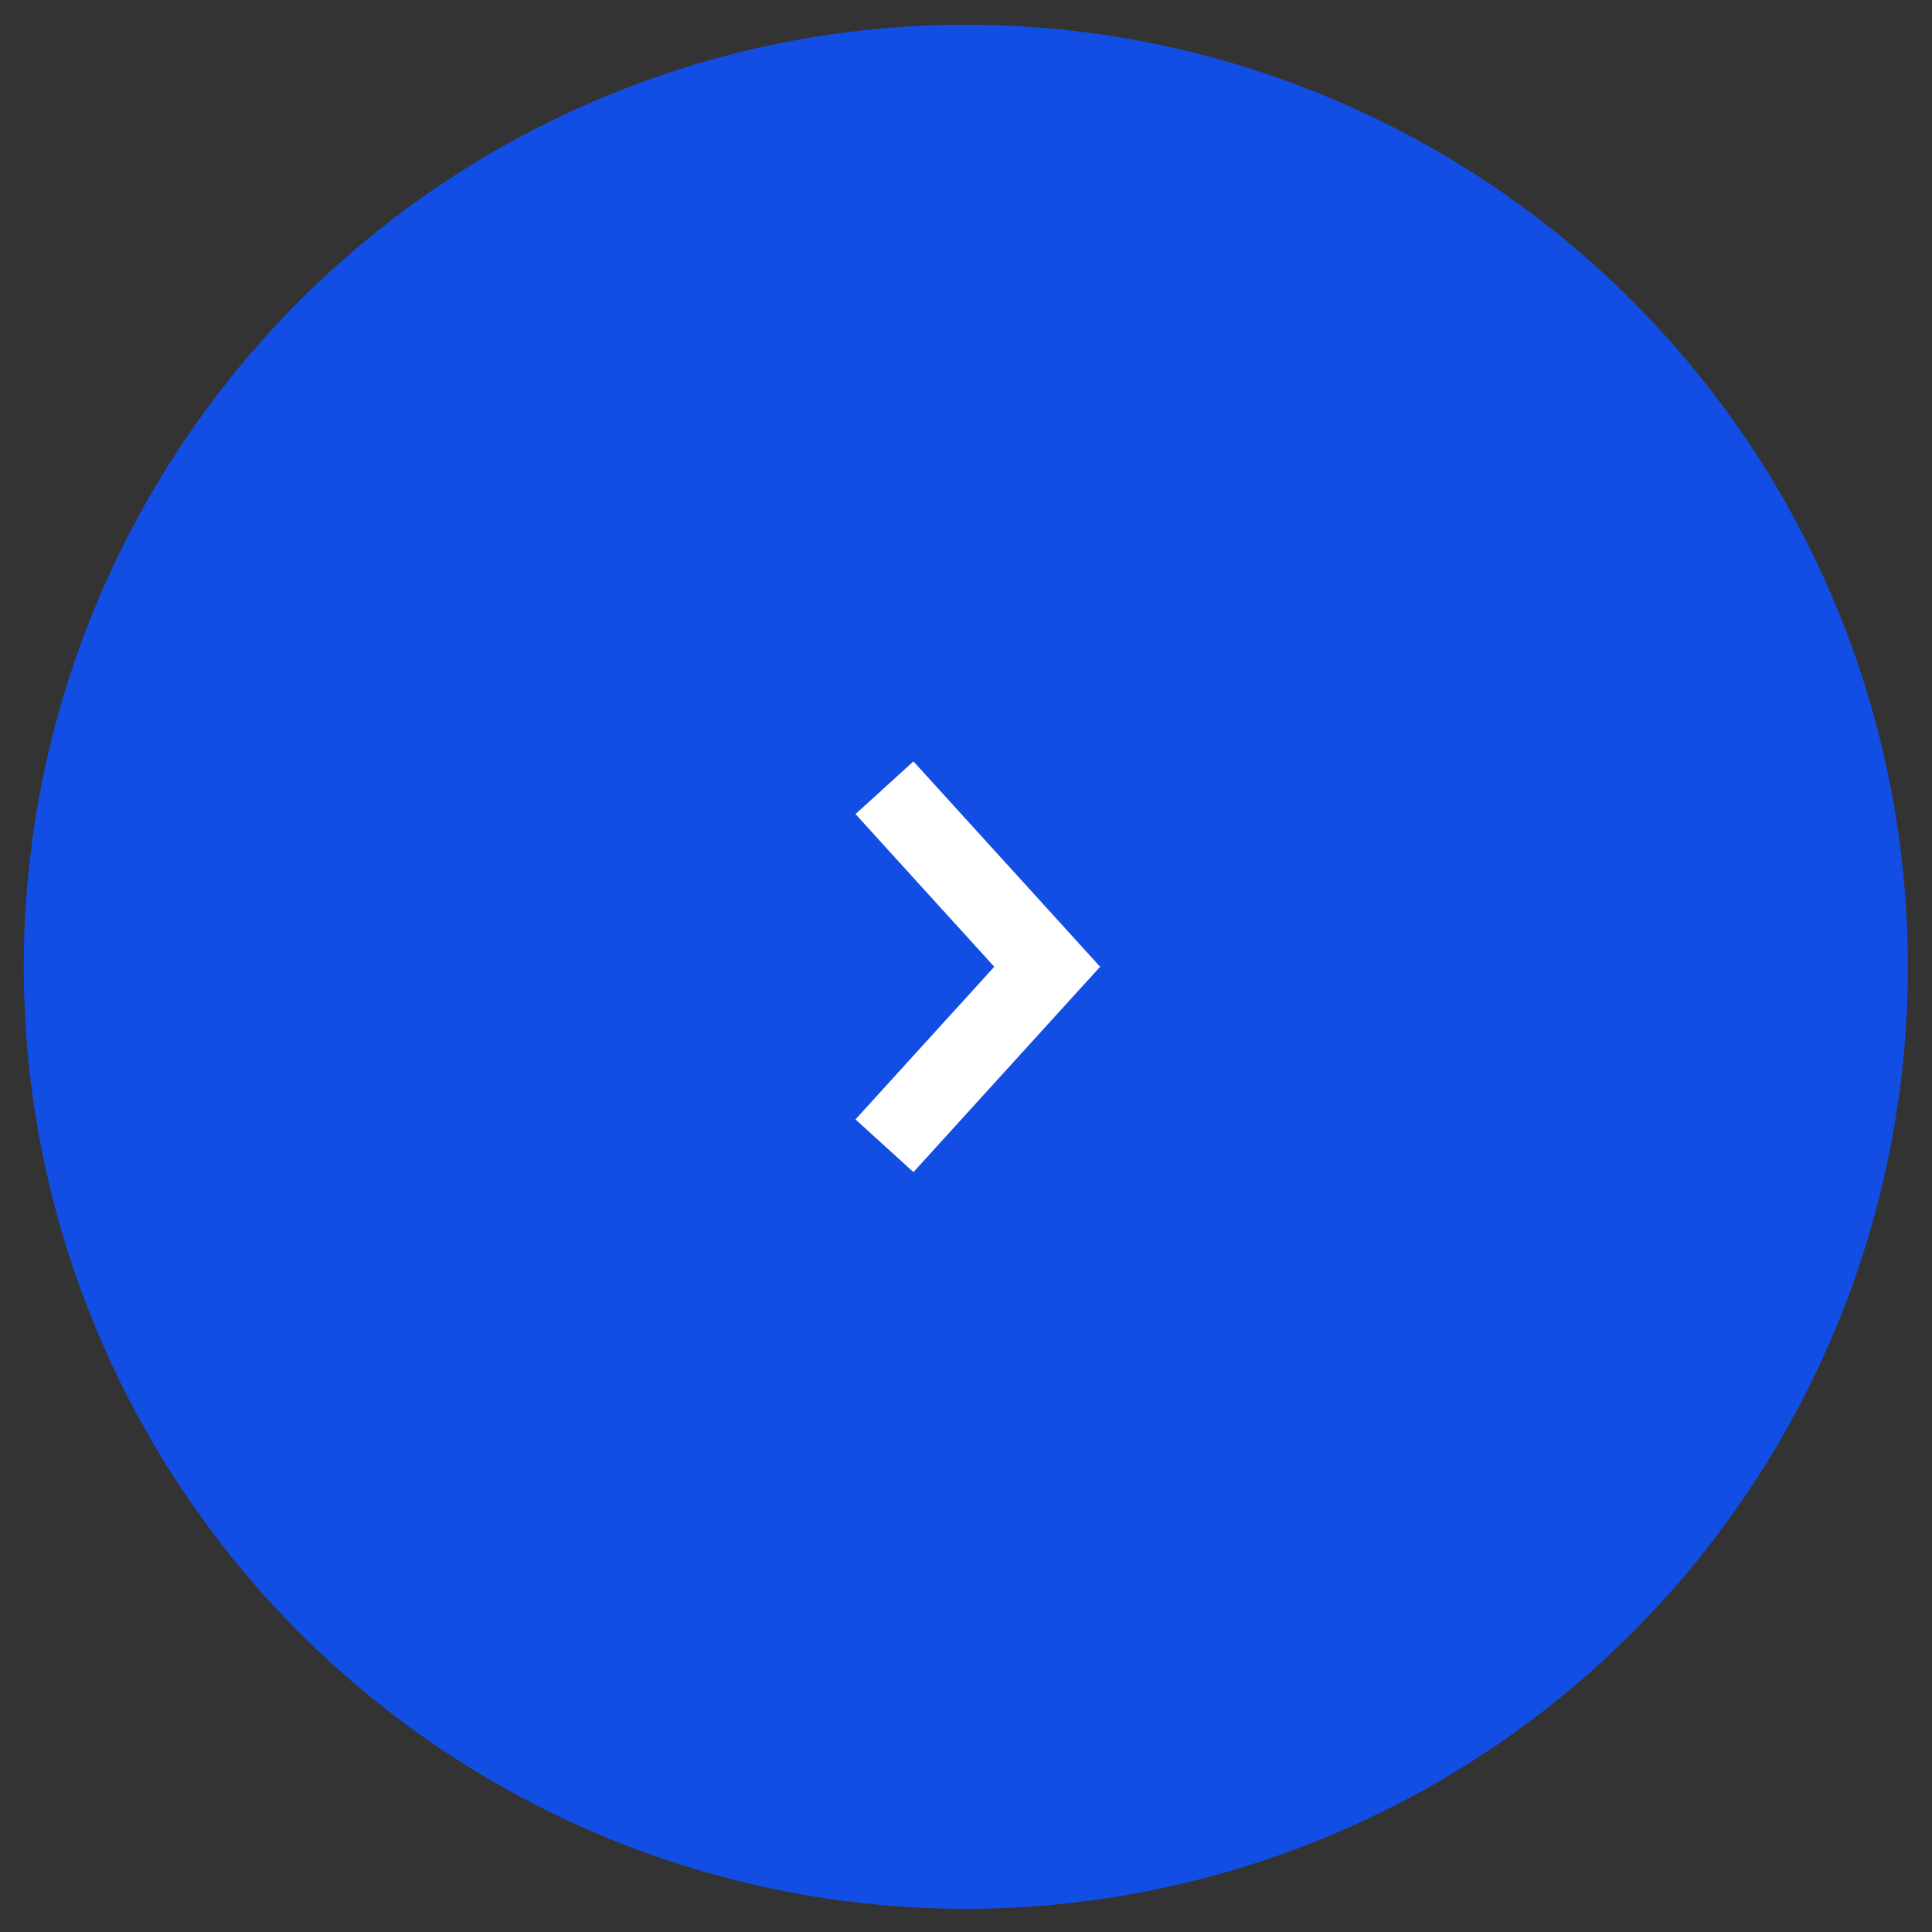 <?xml version="1.0" encoding="UTF-8"?> <svg xmlns="http://www.w3.org/2000/svg" width="74" height="74" viewBox="0 0 74 74" fill="none"><rect x="0" y="0" width="74" height="74" fill="#333333" stroke="none"/> <circle r="36.083" transform="matrix(-1 0 0 1 36.993 37.029)" fill="#134EE4"></circle> <path d="M33.877 30.172L40.11 37.029L33.877 43.885" stroke="white" stroke-width="3"></path> </svg> 